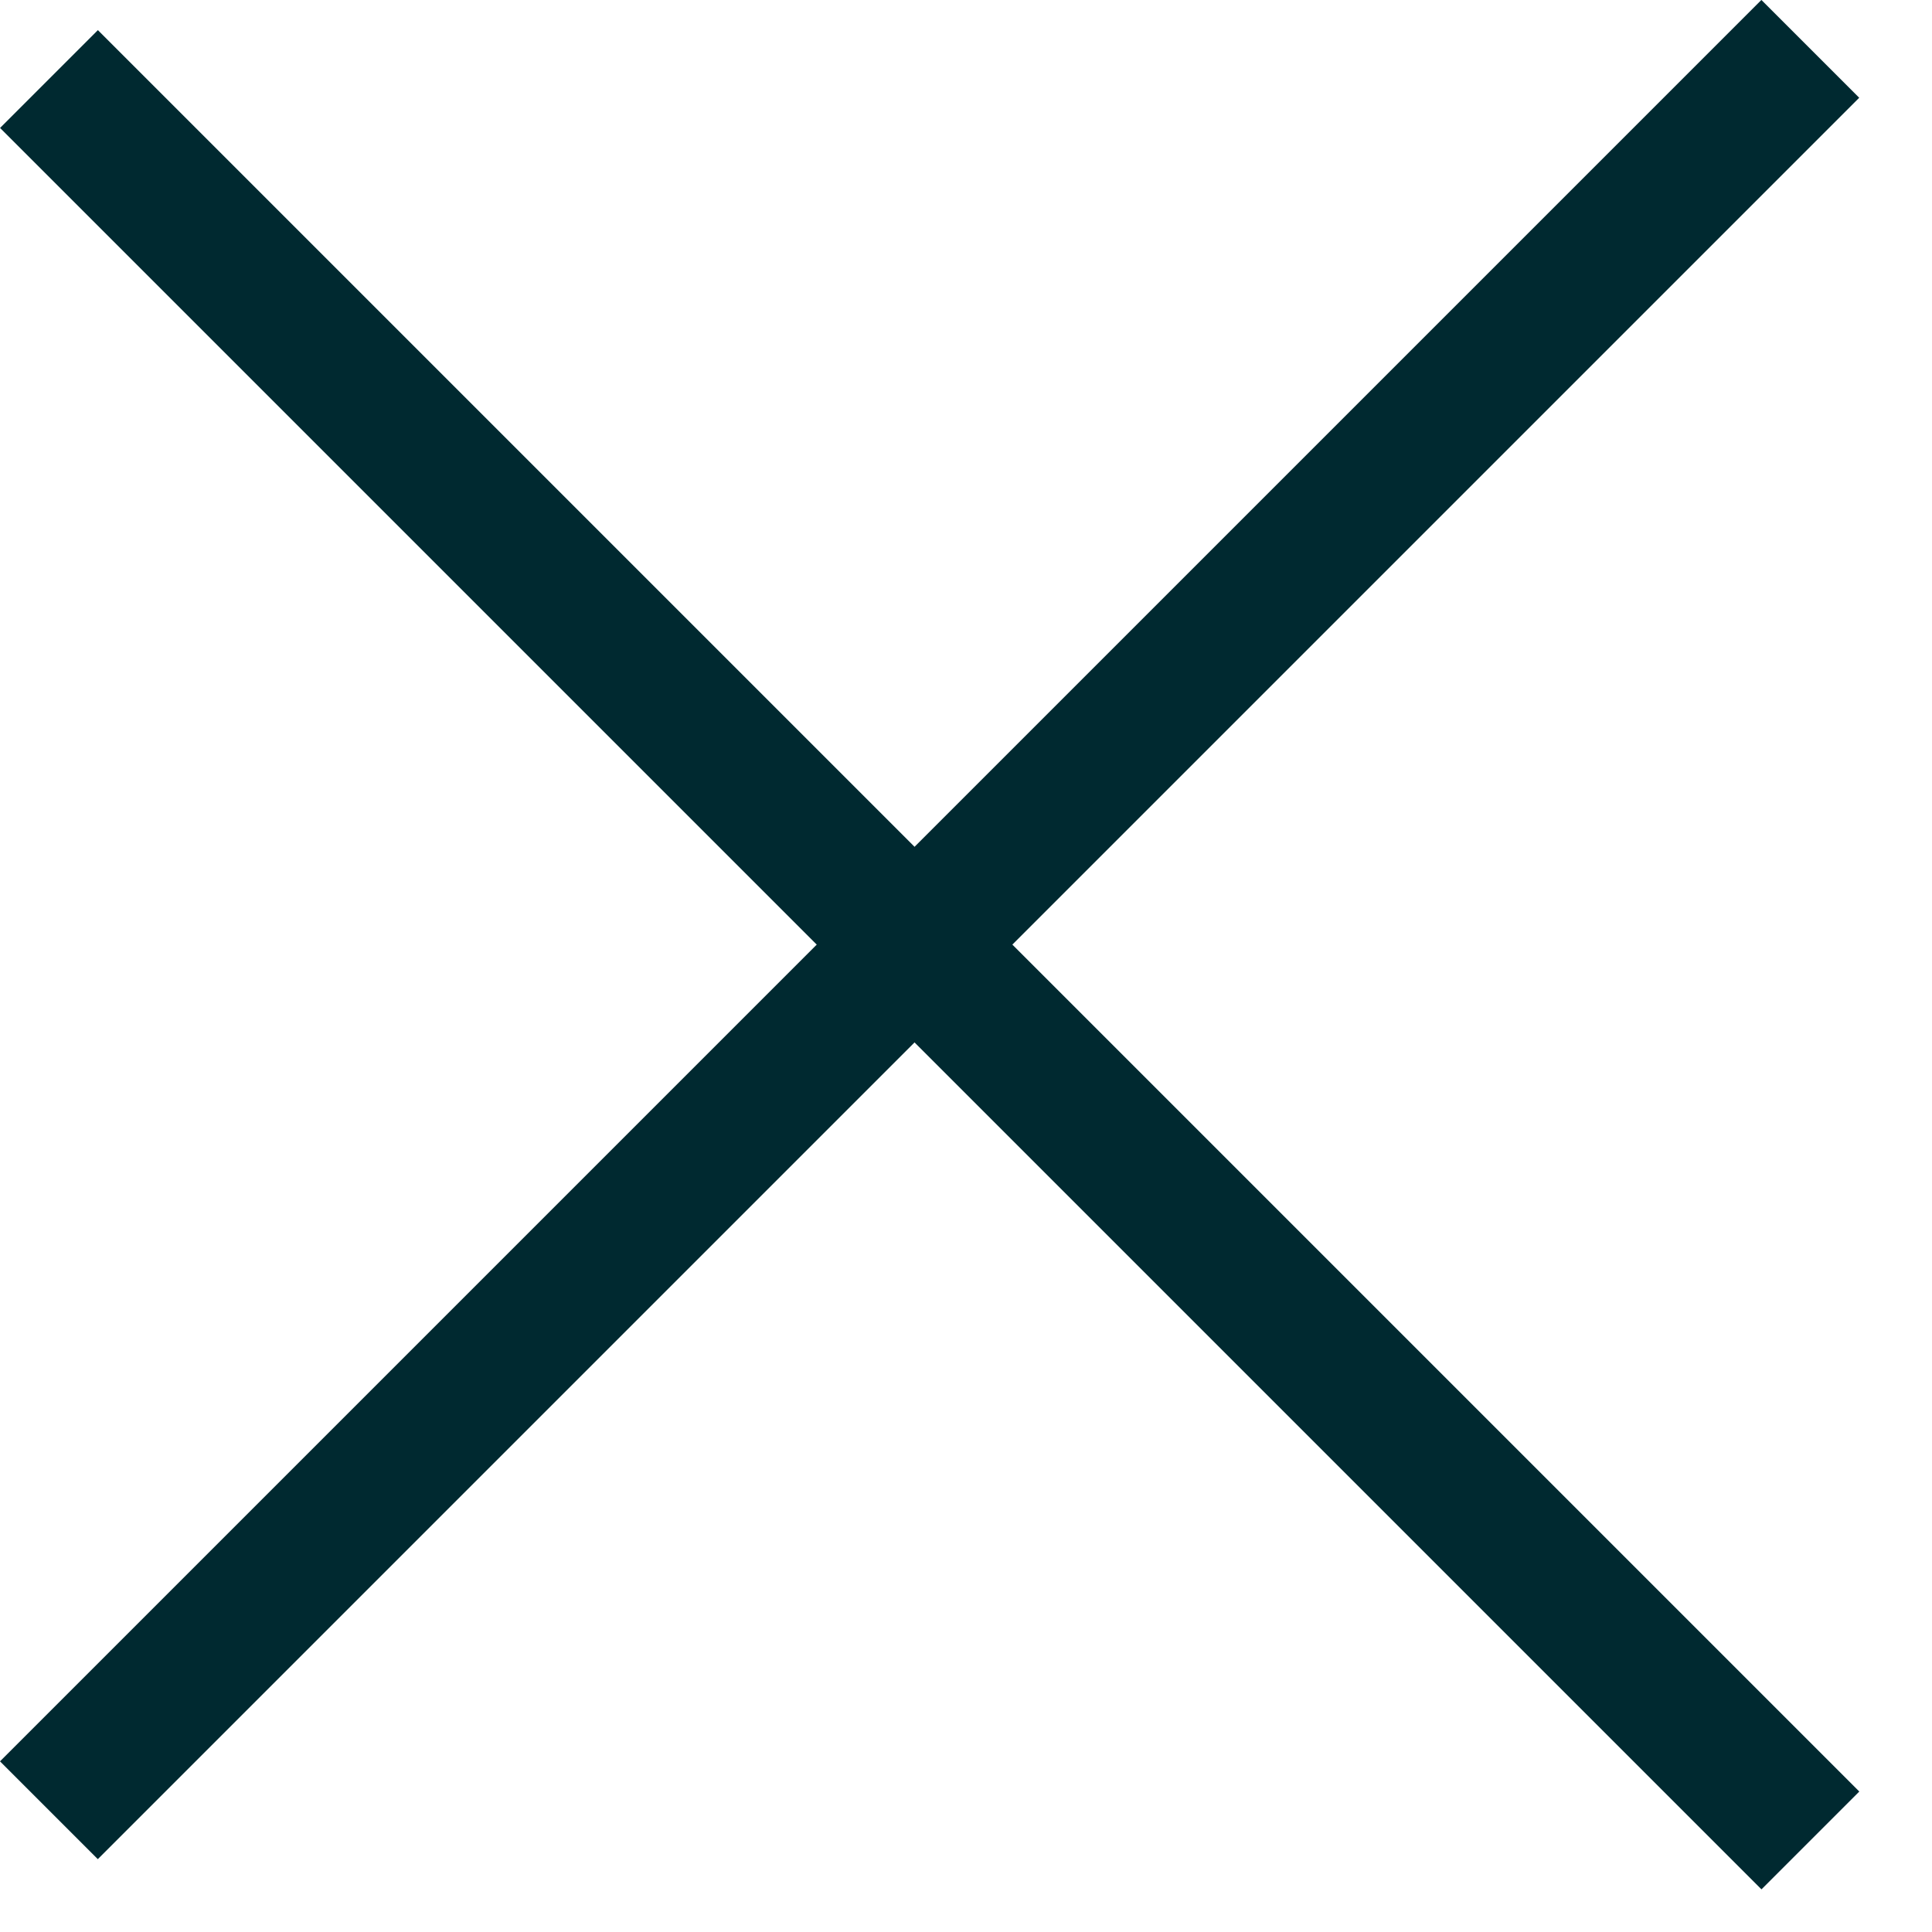 <svg xmlns="http://www.w3.org/2000/svg" width="15" height="15" viewBox="0 0 15 15" fill="none"><rect x="0.76" y="0.234" width="19.34" height="1.074" transform="rotate(45 0.76 0.234)" fill="#002930"></rect><rect x="0" y="13.675" width="19.34" height="1.074" transform="rotate(-45 0 13.675)" fill="#002930"></rect></svg>